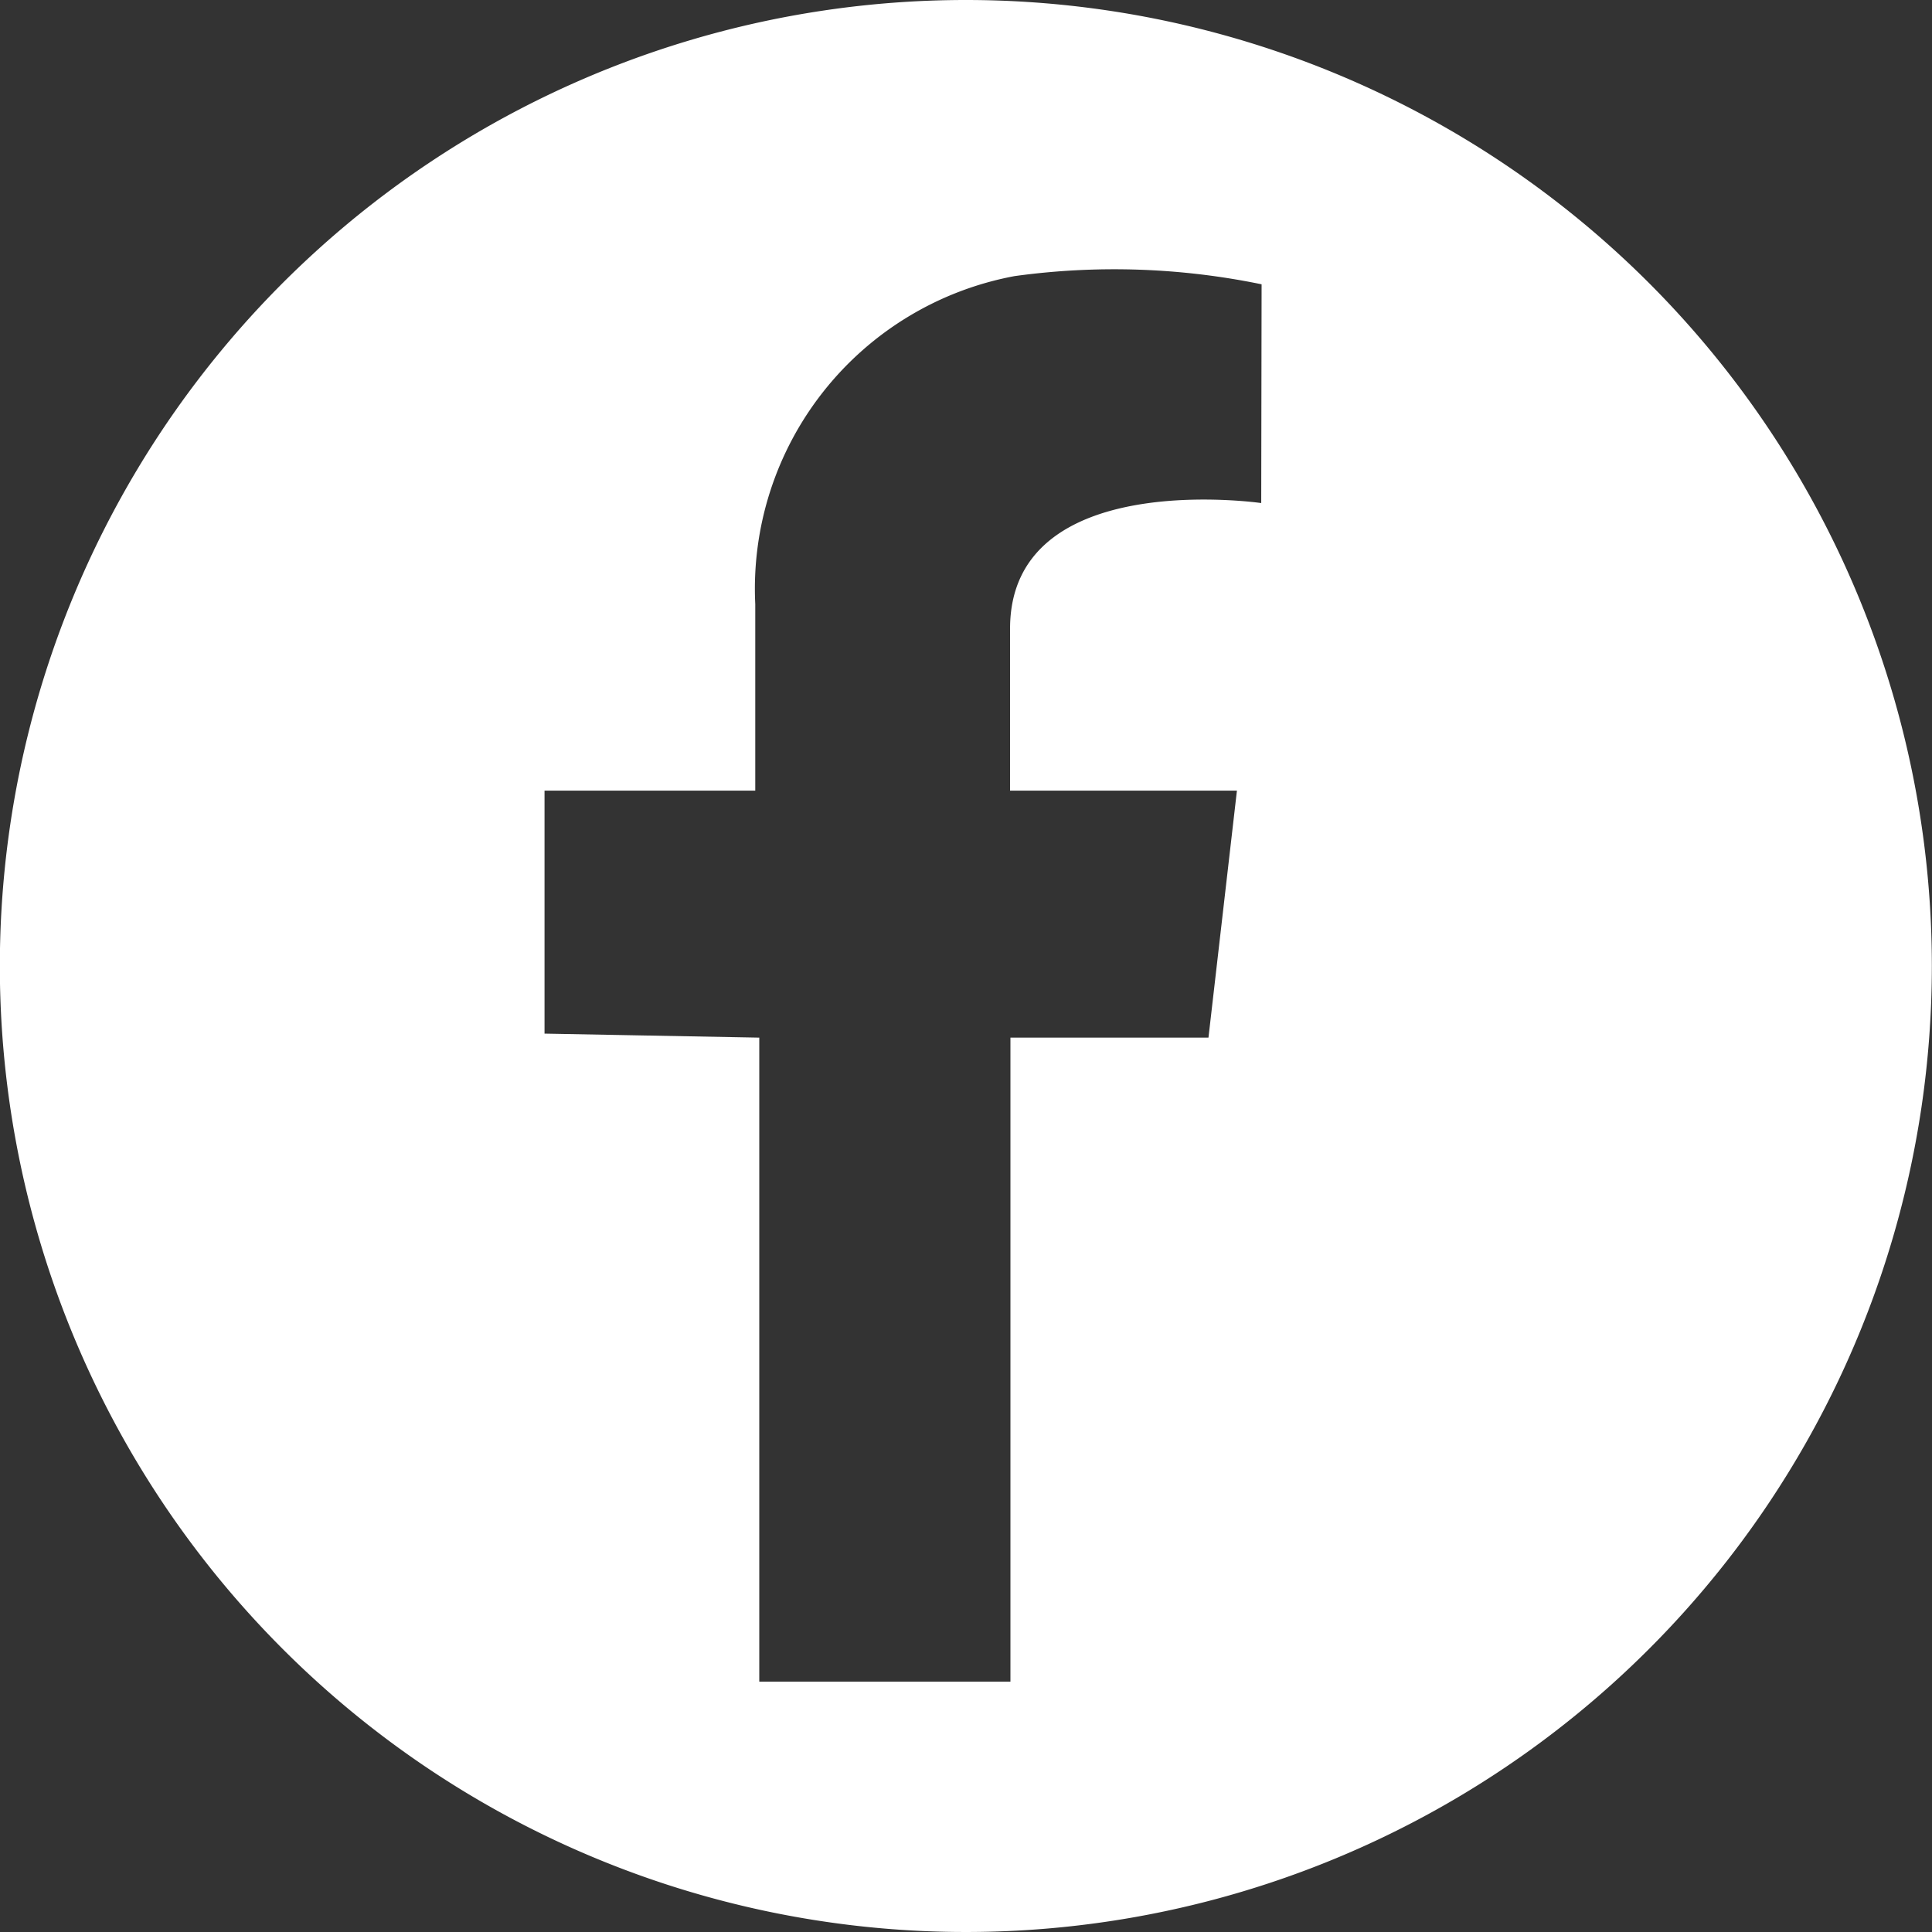 <svg id="FB_icon" data-name="FB icon" xmlns="http://www.w3.org/2000/svg" width="26" height="26.002" viewBox="0 0 26 26.002">
  <rect x="0" y="0" width="26" height="26.002" fill="#333333" stroke="none"/>
  <path id="Path_45485" data-name="Path 45485" d="M143.9,420.607a13,13,0,1,0,13,13A13,13,0,0,0,143.9,420.607Zm3.975,6.77s-3.38-.49-3.38,1.69v2.18h3.053l-.383,3.324H144.5v8.667h-3.38v-8.667l-2.89-.054v-3.27h2.836v-2.51a4.28,4.28,0,0,1,3.488-4.414,9.816,9.816,0,0,1,3.326.11Z" transform="translate(-130.902 -420.607)" fill="#fff"/>
</svg>
